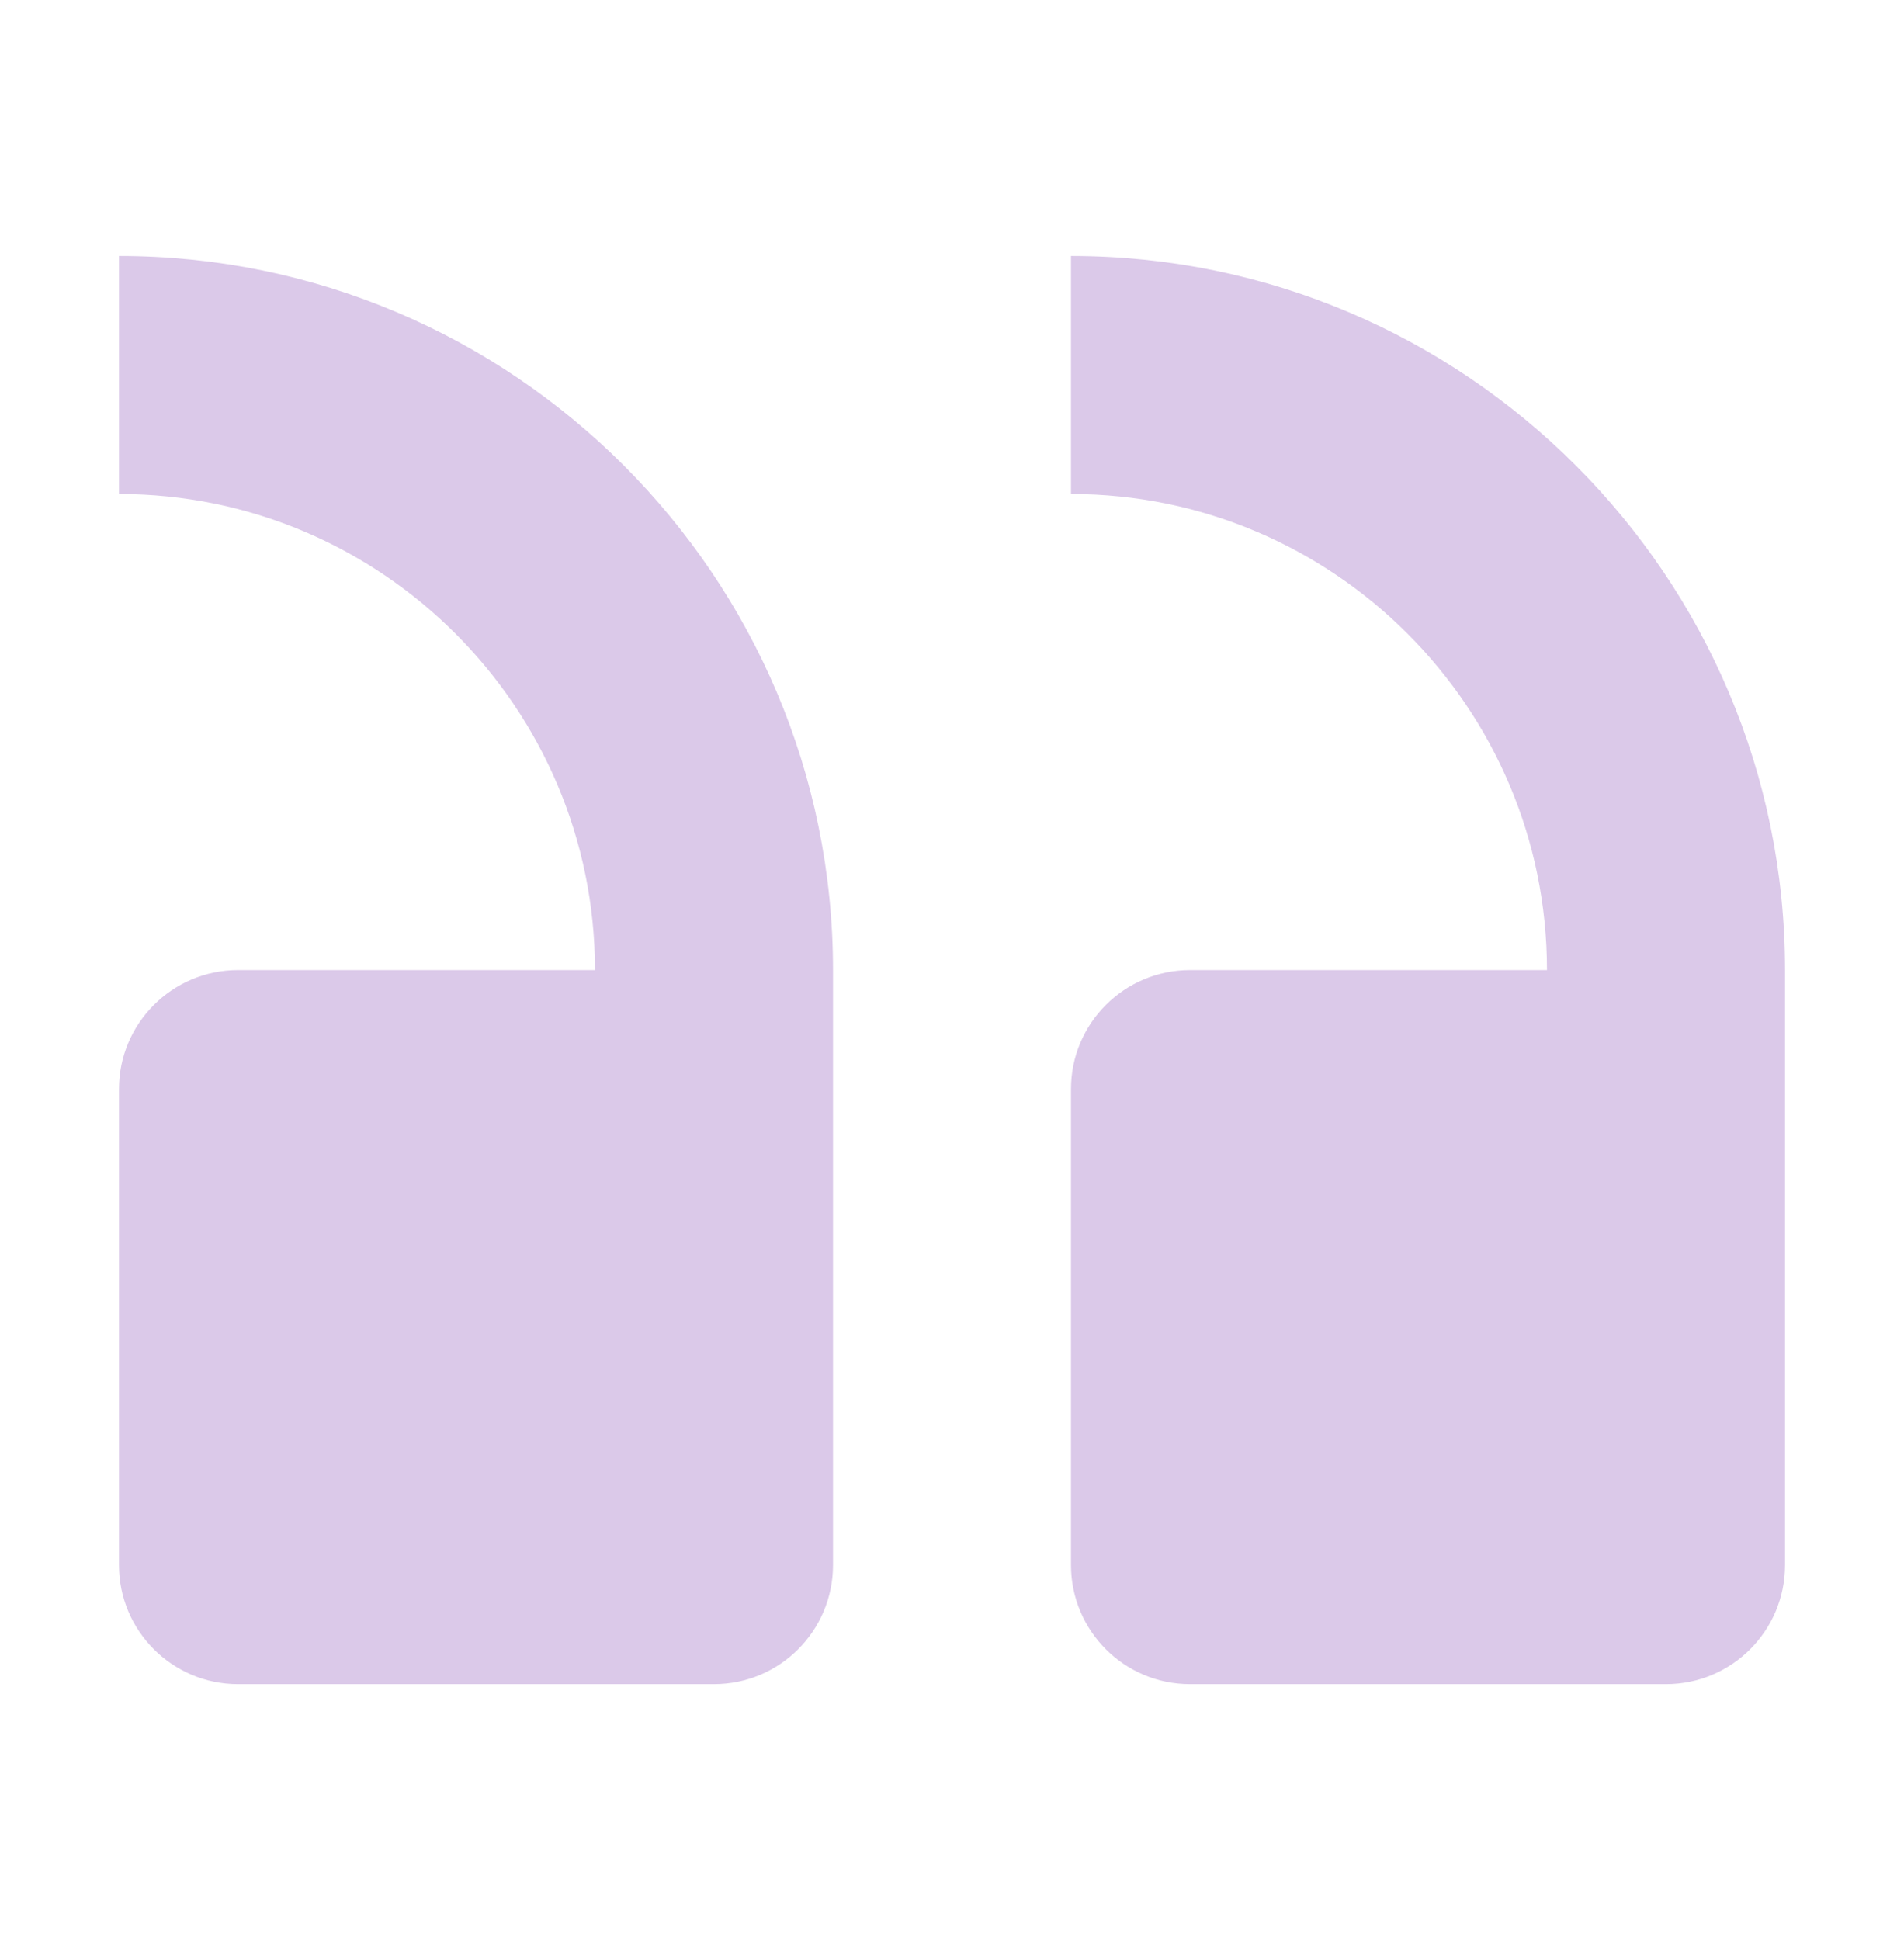 <svg width="53" height="54" viewBox="0 0 53 54" fill="none" xmlns="http://www.w3.org/2000/svg">
<path d="M19.875 46.875H6.625C4.797 46.875 3.312 45.391 3.312 43.562V30.312C3.312 28.484 4.797 27 6.625 27H16.562C16.562 19.693 10.62 13.75 3.312 13.75V7.125C14.274 7.125 23.188 16.039 23.188 27V43.562C23.188 45.391 21.703 46.875 19.875 46.875Z" fill="#DBC9E9"/>
<path d="M46.375 46.875H33.125C31.297 46.875 29.812 45.391 29.812 43.562V30.312C29.812 28.484 31.297 27 33.125 27H43.062C43.062 19.693 37.12 13.75 29.812 13.75V7.125C40.774 7.125 49.688 16.039 49.688 27V43.562C49.688 45.391 48.203 46.875 46.375 46.875Z" fill="#DBC9E9"/>
</svg>
